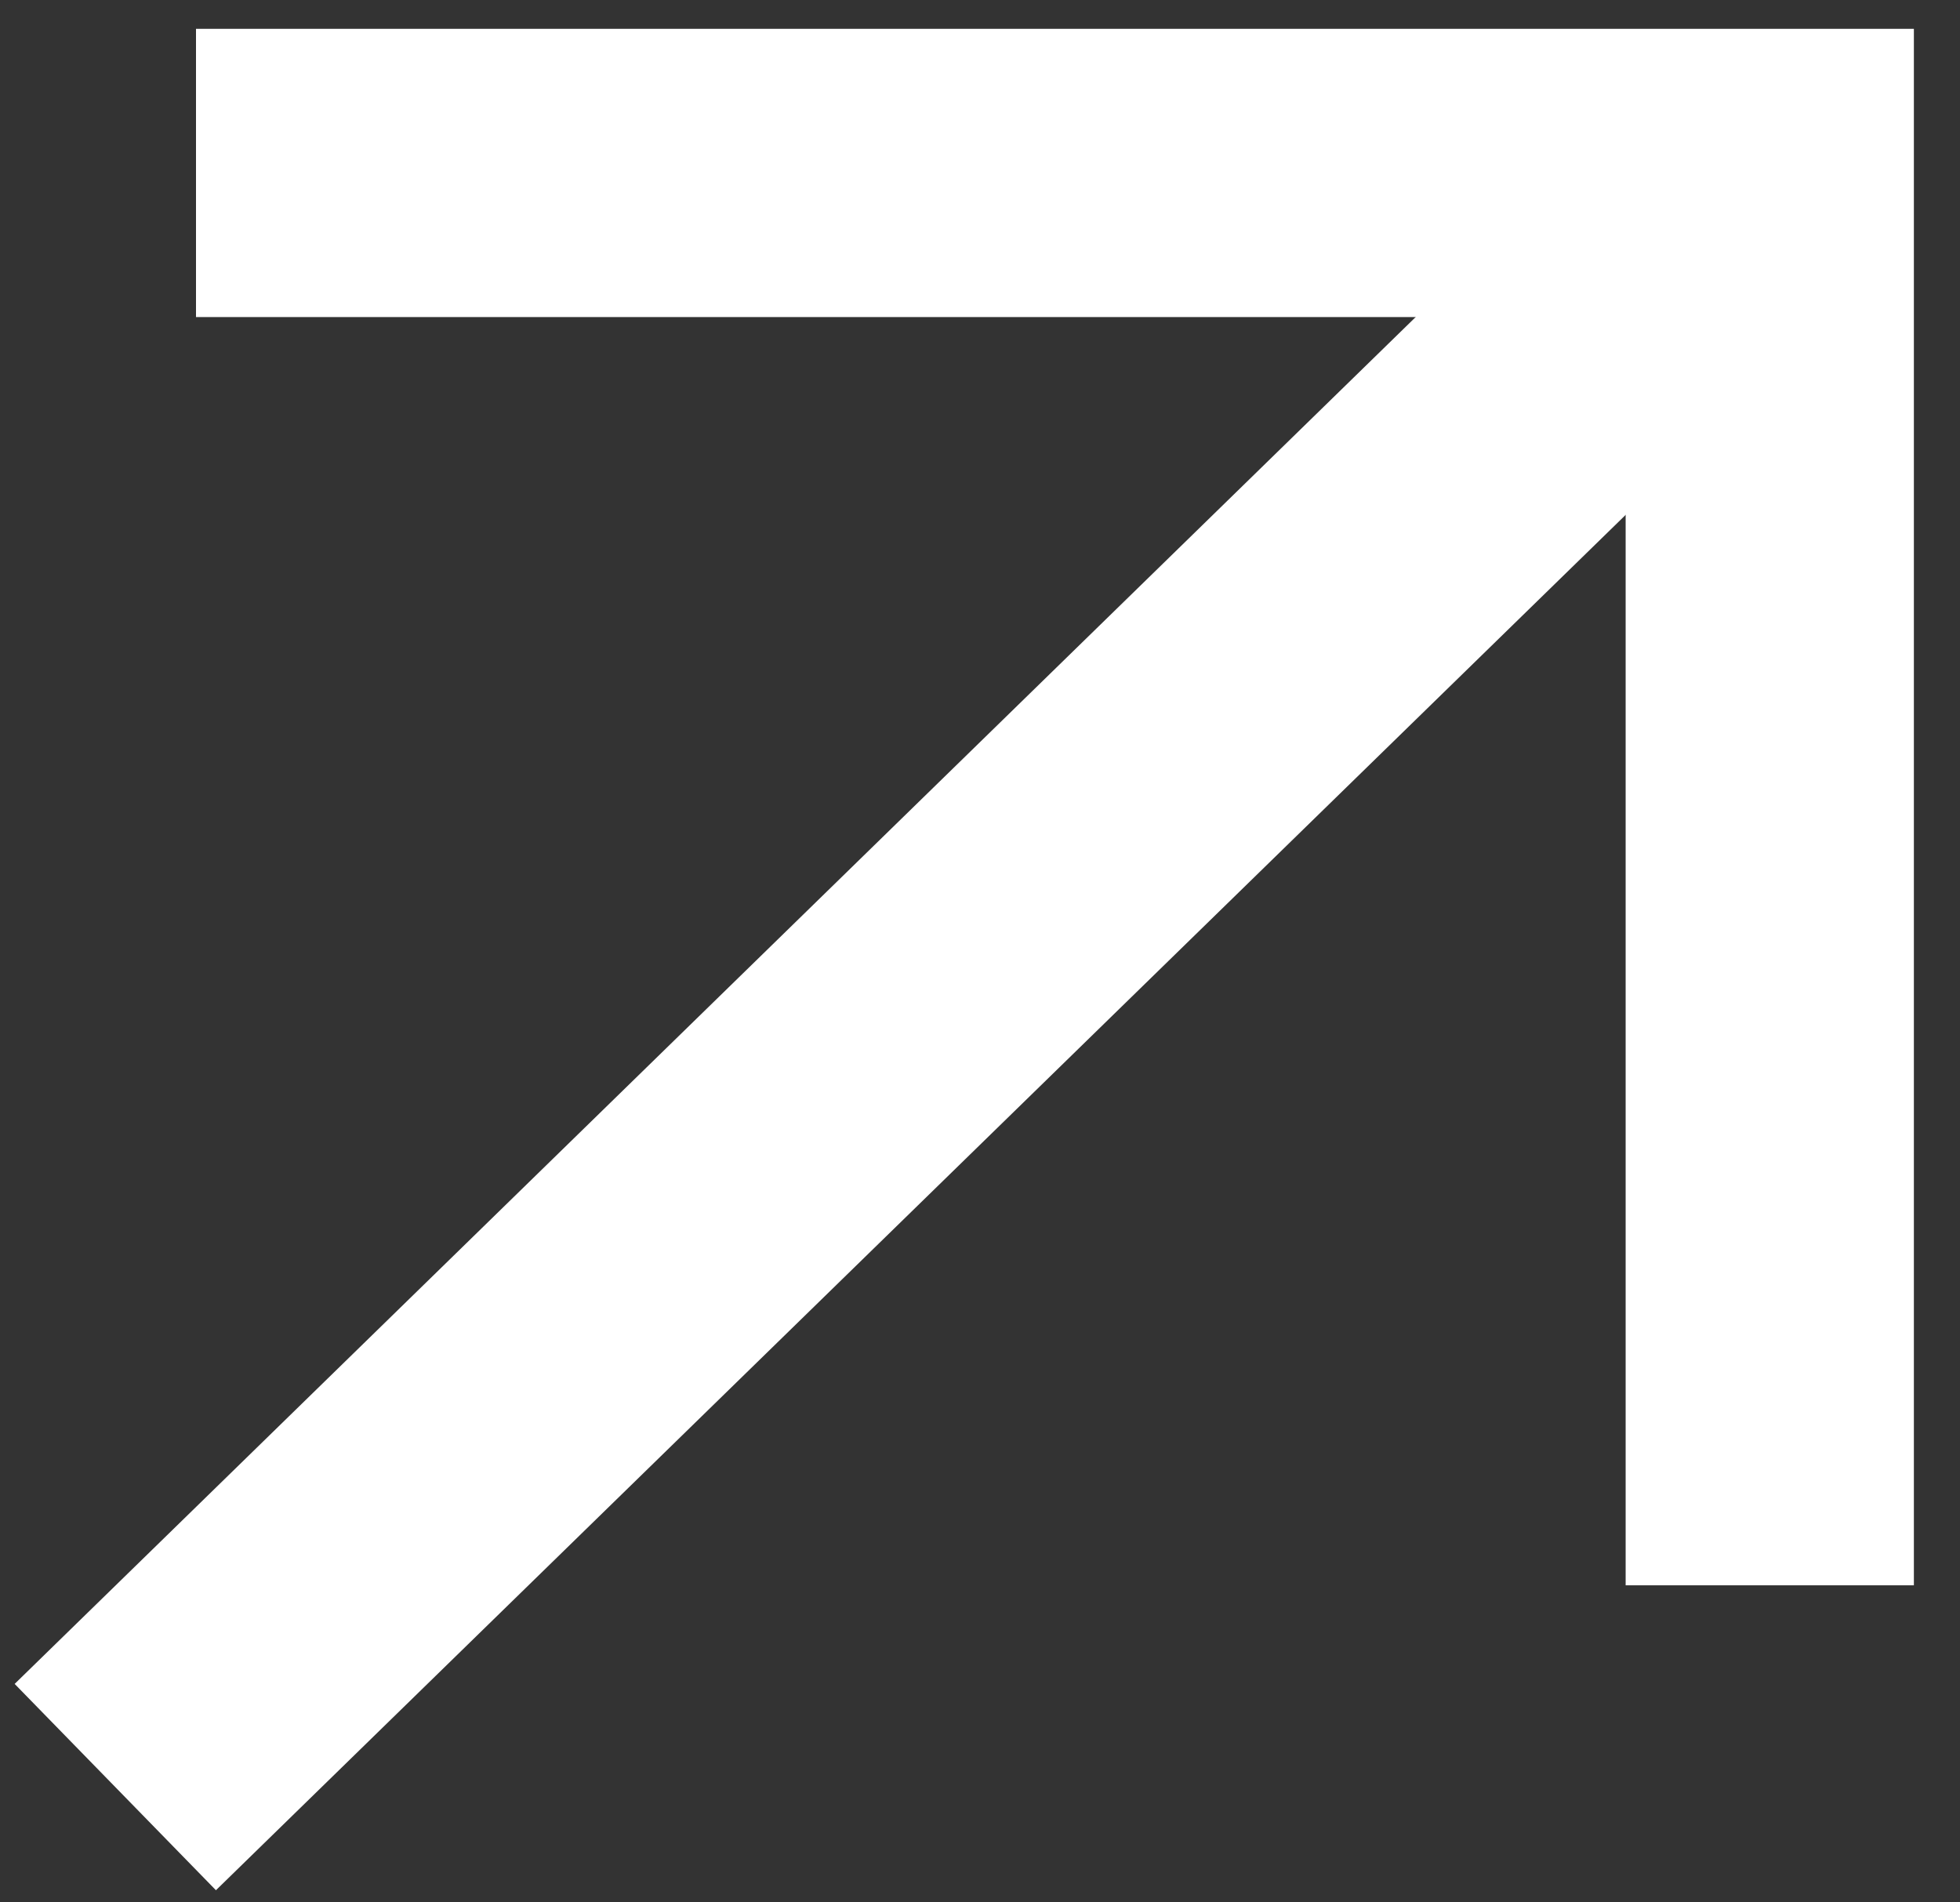 <?xml version="1.0" encoding="UTF-8"?> <svg xmlns="http://www.w3.org/2000/svg" width="34" height="33" viewBox="0 0 34 33" fill="none"><rect x="0" y="0" width="34" height="33" fill="#333333" stroke="none"/> <path d="M3.4 3H30.7V27.5" stroke="white" stroke-width="5"></path> <path d="M30.7 3L2 31" stroke="white" stroke-width="5"></path> </svg> 